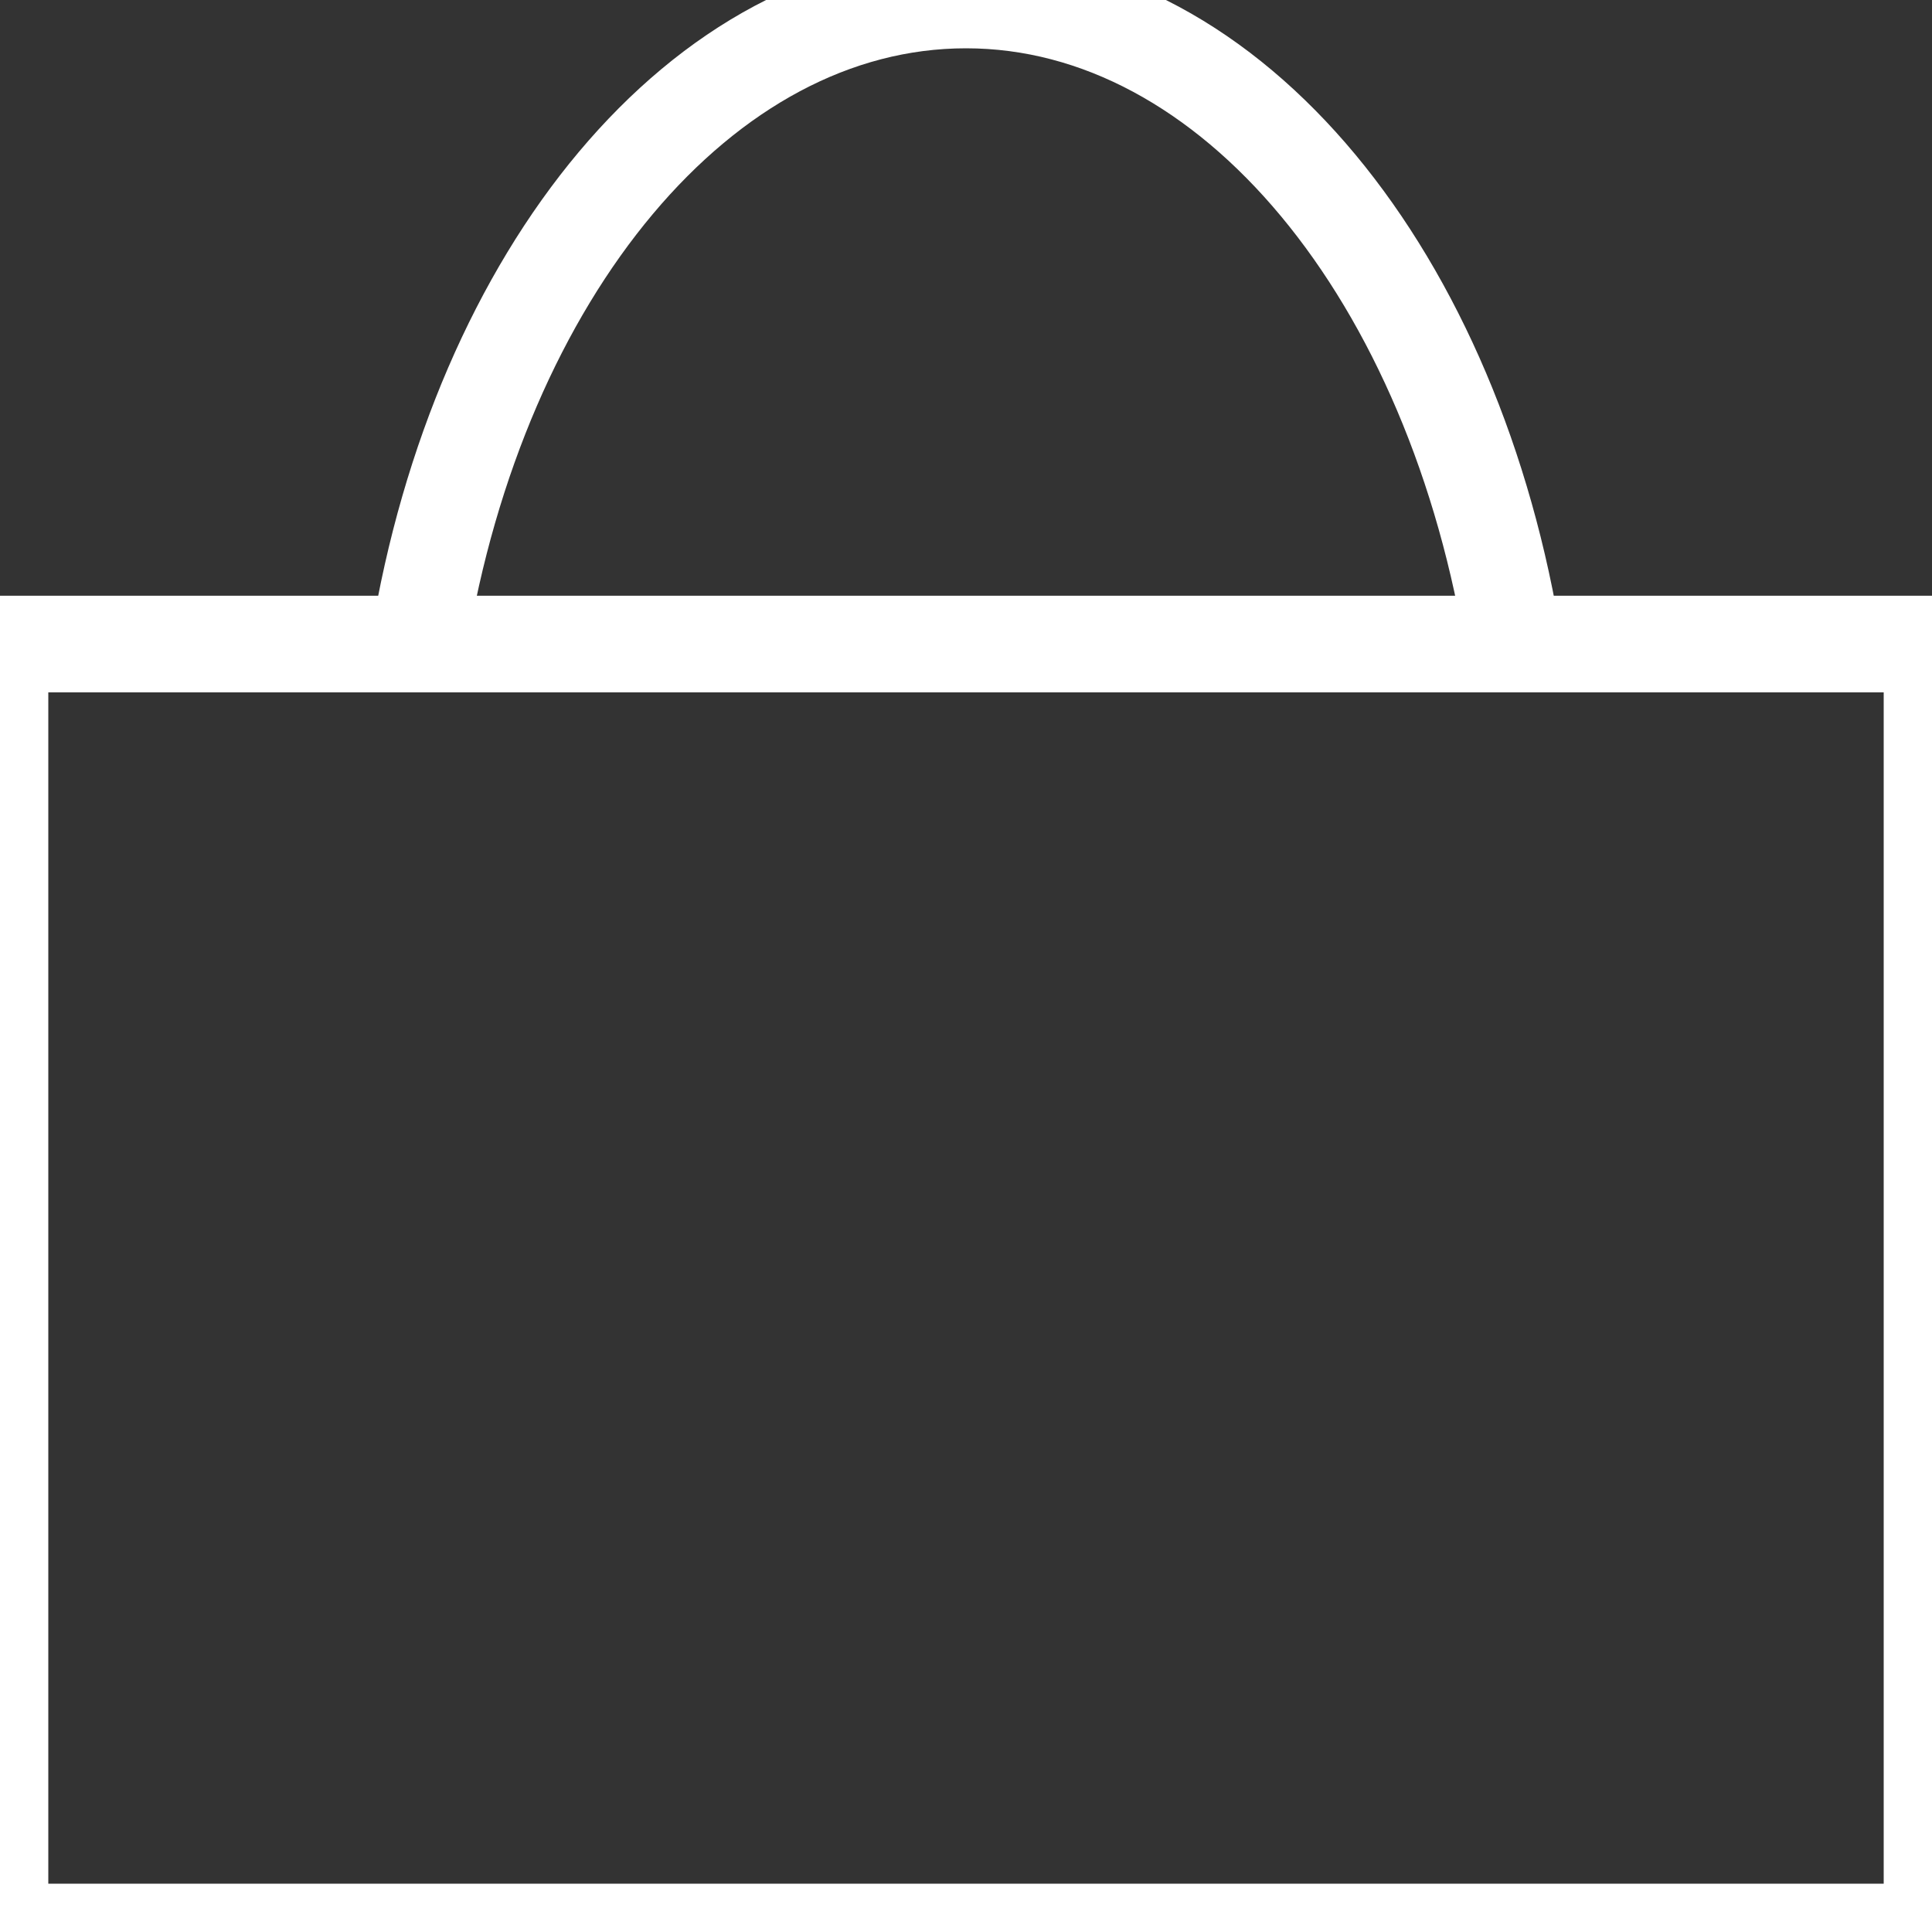 <svg xmlns="http://www.w3.org/2000/svg" width="20" height="20" viewBox="0 0 20 20"><rect x="0" y="0" width="20" height="20" fill="#333333" stroke="none"/><g fill="none" fill-rule="evenodd"><rect width="20" height="13.333" y="6.667" stroke="#FFF"></rect><path stroke="#FFF" d="M15.678,6.738 C15.072,2.875 12.76,1.77635684e-15 10,1.77635684e-15 C7.26,1.77635684e-15 4.96,2.835 4.335,6.656"></path></g></svg>